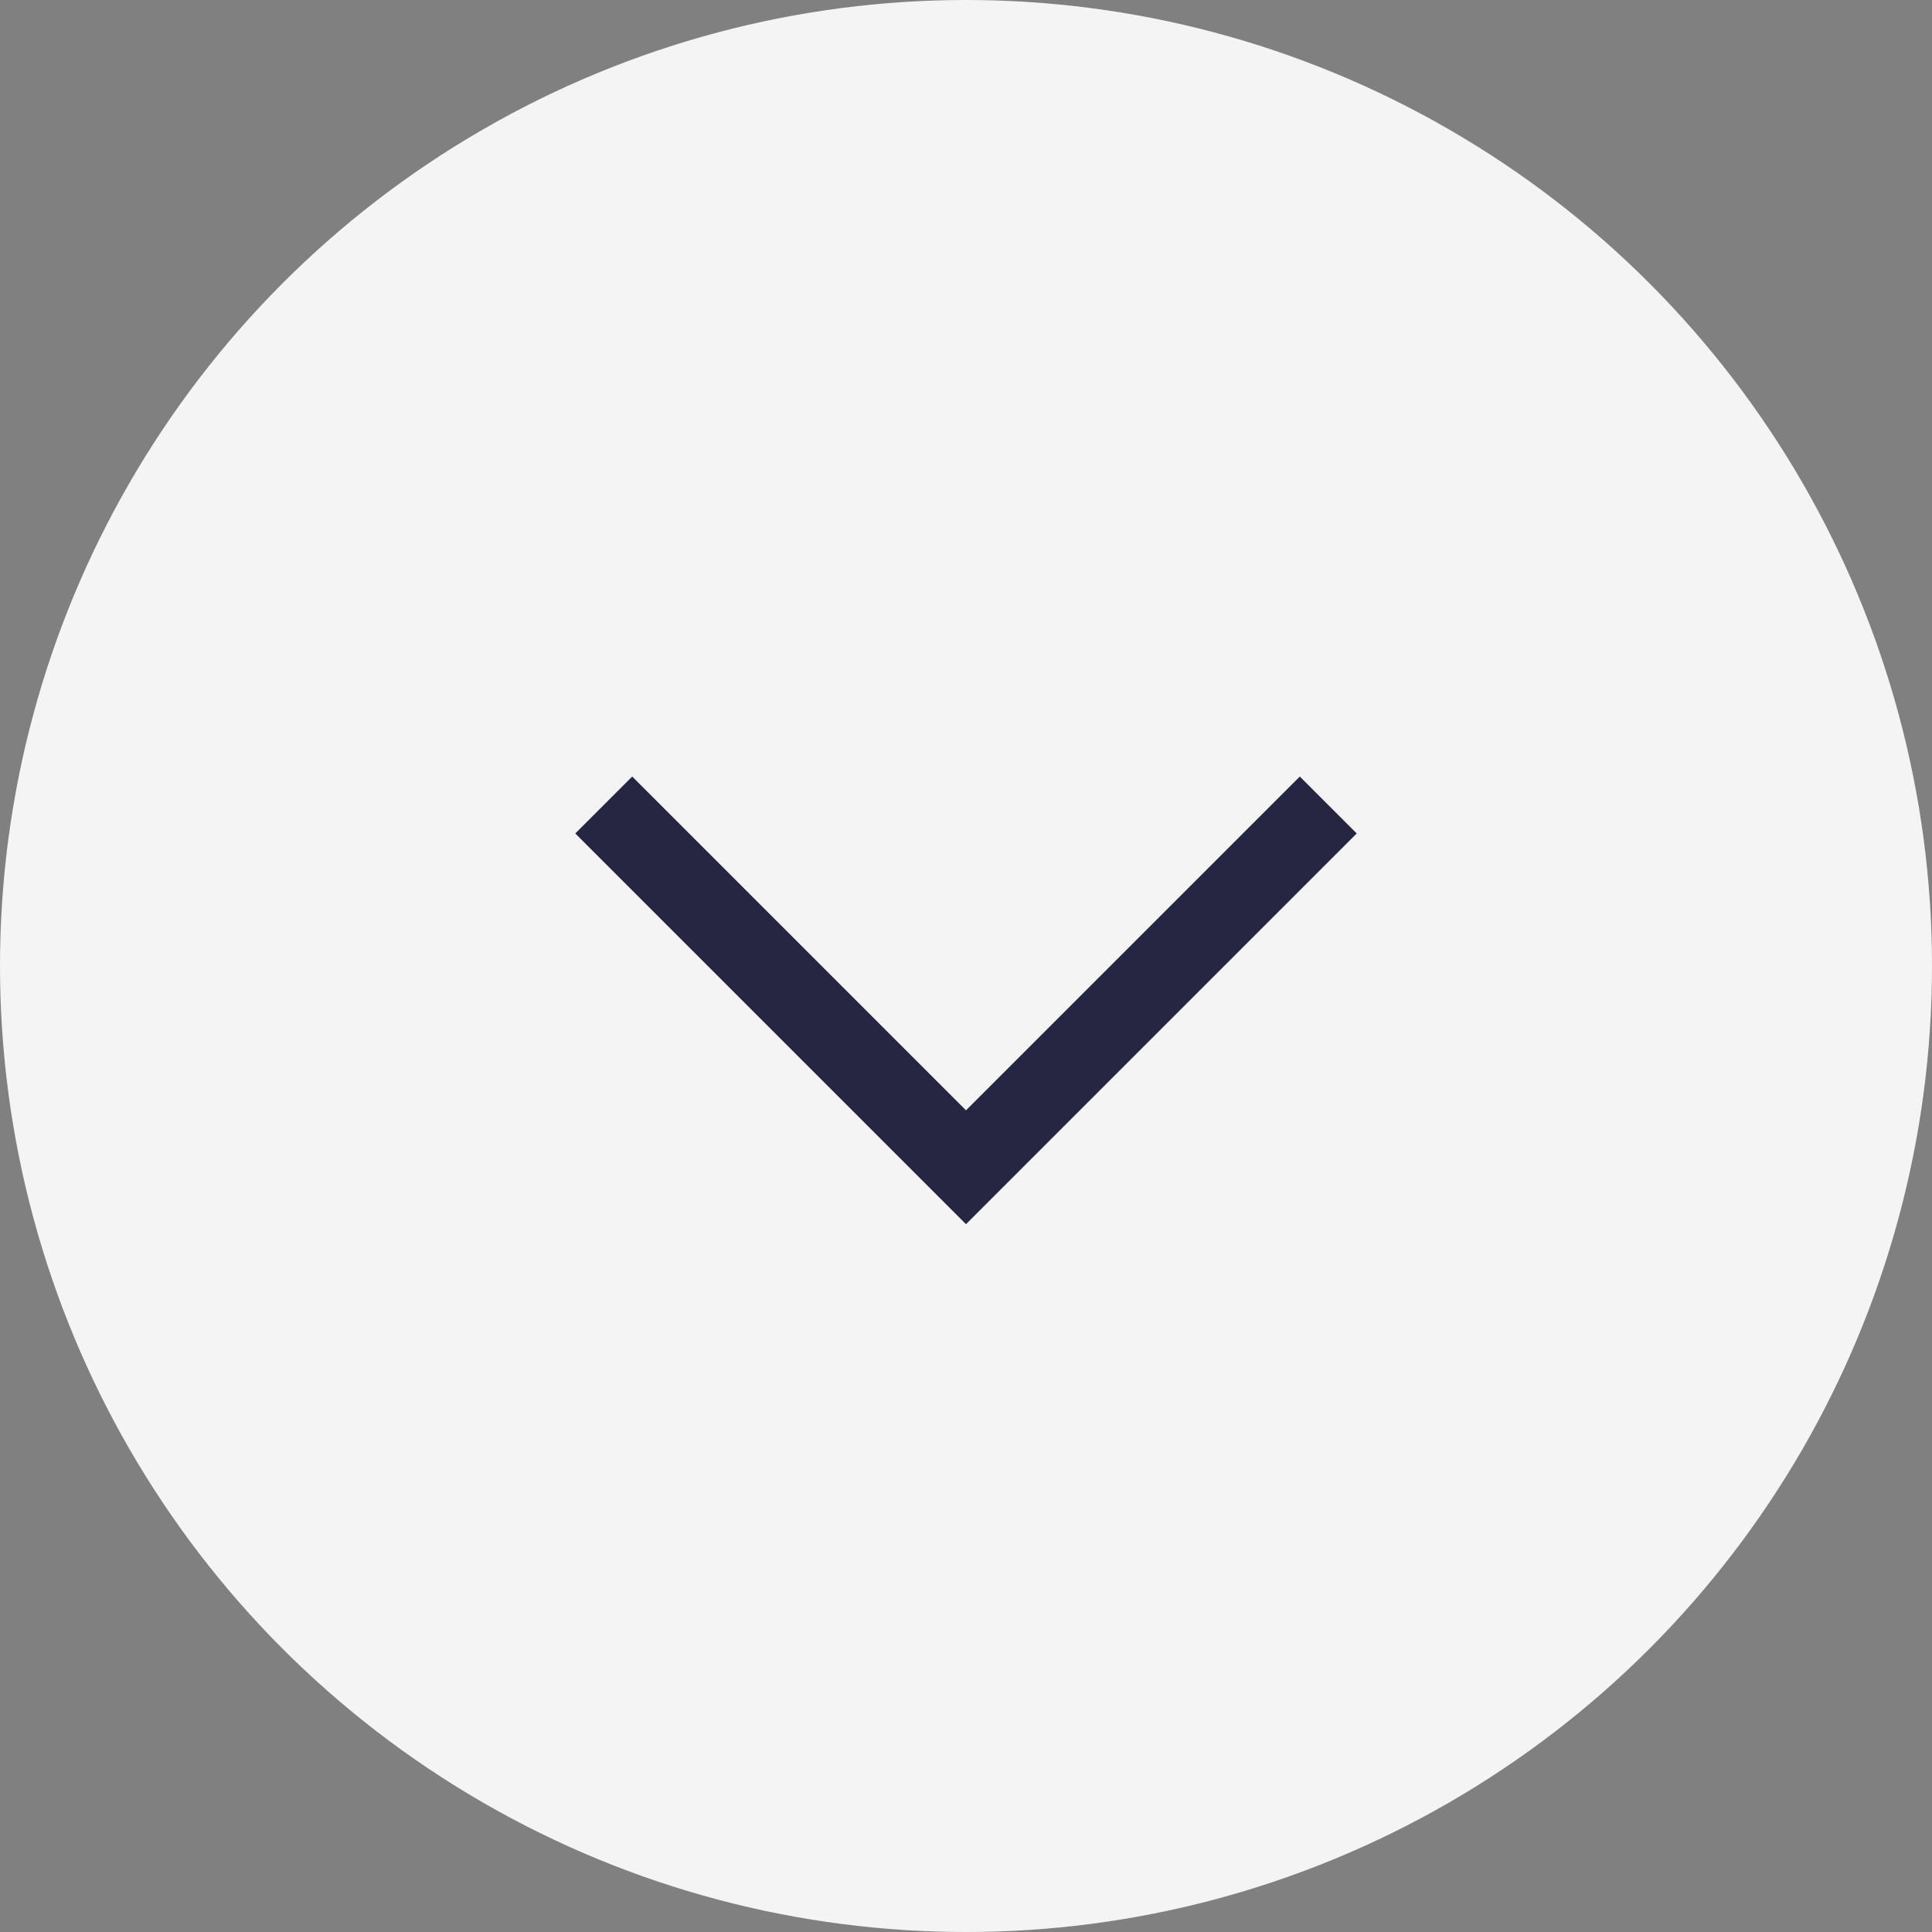 <svg width="24" height="24" viewBox="0 0 24 24" fill="none" xmlns="http://www.w3.org/2000/svg">
<rect x="0" y="0" width="24" height="24" fill="#808080" stroke="none"/>
<circle cx="12" cy="12" r="12" fill="#F4F4F4"/>
<path d="M16.5 10L12 14.5L7.5 10" stroke="#252641"/>
</svg>

